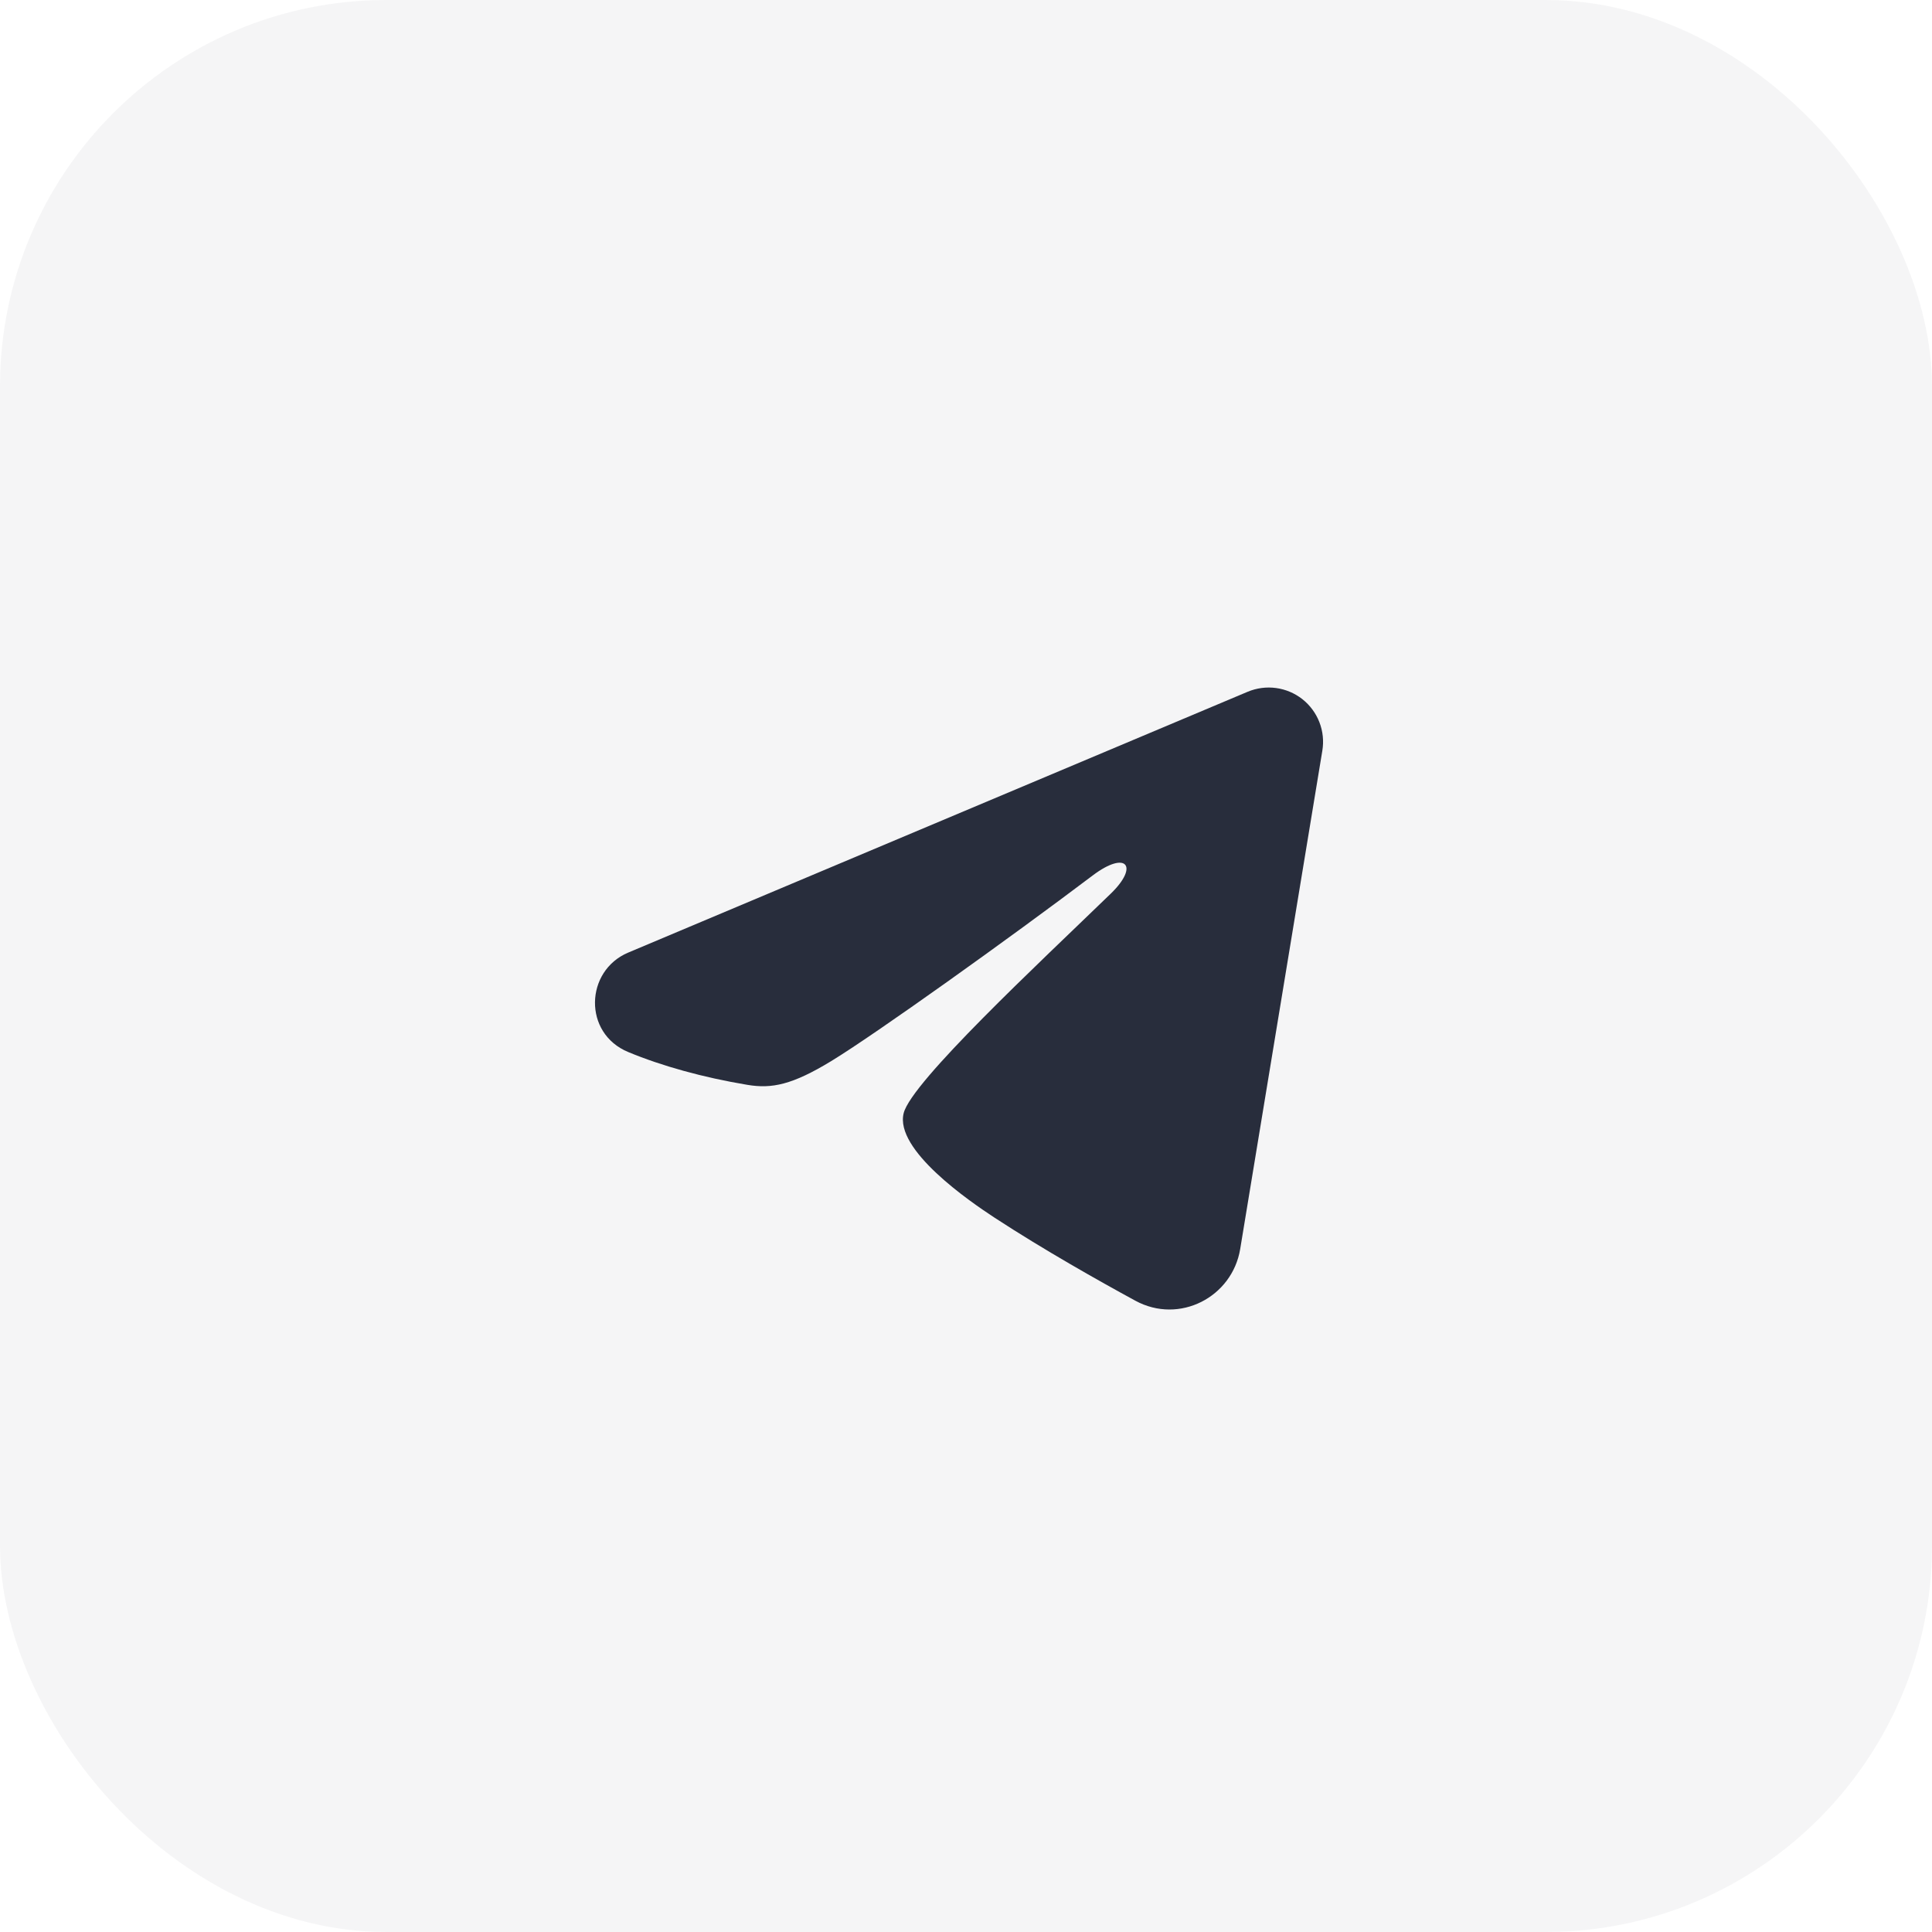 <?xml version="1.0" encoding="UTF-8"?> <svg xmlns="http://www.w3.org/2000/svg" width="50" height="50" viewBox="0 0 50 50" fill="none"><rect width="50" height="50" rx="10" fill="#282D3C" fill-opacity="0.05"></rect><g clip-path="url(#clip0_89_829)"><path fill-rule="evenodd" clip-rule="evenodd" d="M32.289 17.903C32.521 17.806 32.775 17.772 33.024 17.806C33.273 17.84 33.508 17.939 33.706 18.095C33.903 18.251 34.055 18.456 34.146 18.691C34.237 18.925 34.263 19.179 34.222 19.427L32.096 32.325C31.89 33.569 30.525 34.282 29.384 33.663C28.43 33.144 27.012 32.345 25.737 31.512C25.1 31.095 23.147 29.759 23.387 28.808C23.593 27.995 26.874 24.941 28.749 23.125C29.485 22.412 29.15 22 28.28 22.656C26.122 24.286 22.657 26.763 21.512 27.461C20.501 28.076 19.974 28.181 19.344 28.076C18.195 27.885 17.129 27.588 16.259 27.227C15.083 26.74 15.14 25.124 16.258 24.653L32.289 17.903Z" fill="#282D3C"></path></g><defs><clipPath id="clip0_89_829"><rect x="13.75" y="13.75" width="22.5" height="22.5" rx="10" fill="white"></rect></clipPath></defs></svg> 